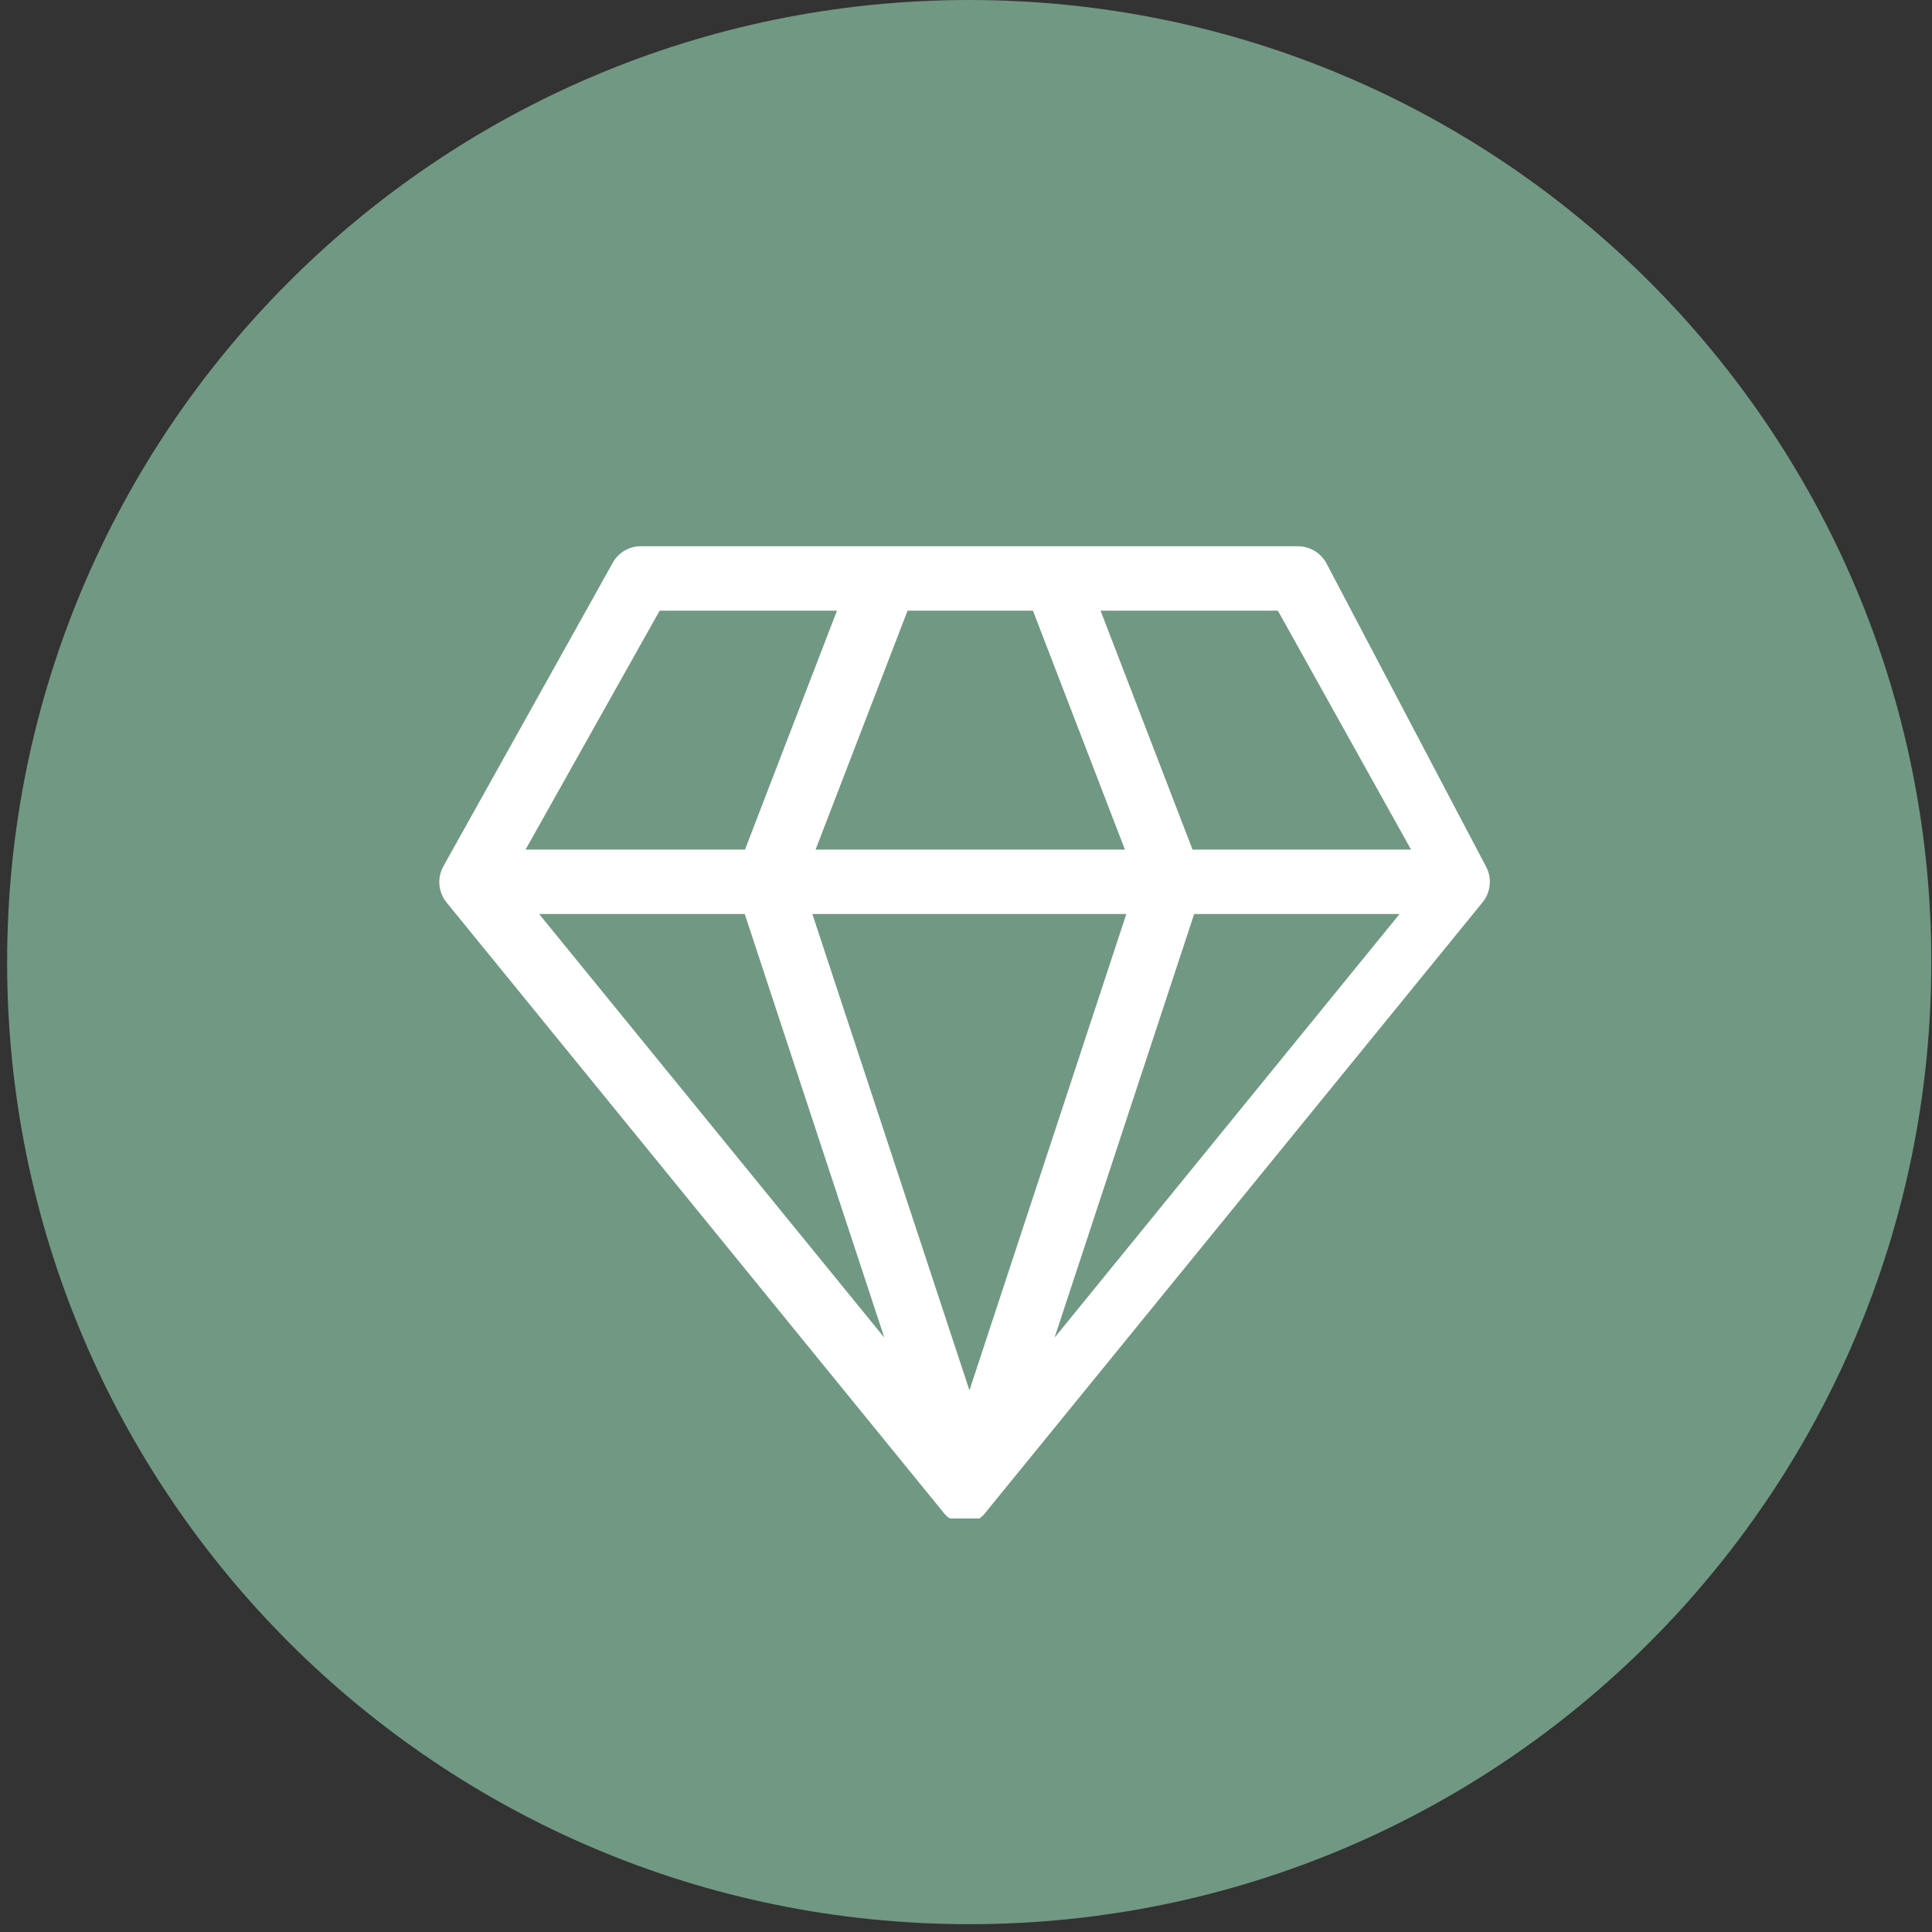 <svg width="84" height="84" viewBox="0 0 84 84" fill="none" xmlns="http://www.w3.org/2000/svg">
<rect x="0" y="0" width="84" height="84" fill="#333333" stroke="none"/>
<path d="M42.14 83.66C65.242 83.66 83.97 64.932 83.97 41.83C83.97 18.728 65.242 0 42.14 0C19.038 0 0.31 18.728 0.31 41.83C0.31 64.932 19.038 83.66 42.14 83.66Z" fill="#719883"/>
<path d="M57.66 24.47C57.538 24.254 57.36 24.073 57.146 23.947C56.932 23.821 56.688 23.753 56.44 23.75H27.86C27.611 23.75 27.366 23.816 27.151 23.943C26.937 24.07 26.76 24.252 26.64 24.47L19.28 37.66C19.143 37.905 19.082 38.185 19.105 38.465C19.128 38.745 19.235 39.011 19.41 39.23L41.06 65.81L41.13 65.89C41.152 65.918 41.179 65.942 41.21 65.96V65.96L41.3 66.02H41.37H41.46H41.51H41.56H41.71H42.21H42.35H42.41H42.5H42.58L42.66 65.96L42.74 65.89L42.81 65.81L64.46 39.23C64.637 39.012 64.745 38.746 64.77 38.467C64.795 38.187 64.736 37.906 64.6 37.66L57.66 24.47ZM44.91 26.55L48.91 36.94H35.46L39.46 26.55H44.91ZM28.68 26.55H36.39L32.39 36.94H22.85L28.68 26.55ZM23.44 39.74H32.38L38.45 58.16L23.44 39.74ZM42.15 60.45L35.32 39.74H48.97L42.15 60.45ZM45.85 58.16L51.92 39.74H60.85L45.85 58.16ZM51.85 36.94L47.85 26.55H55.56L61.35 36.94H51.85Z" fill="white"/>
</svg>
